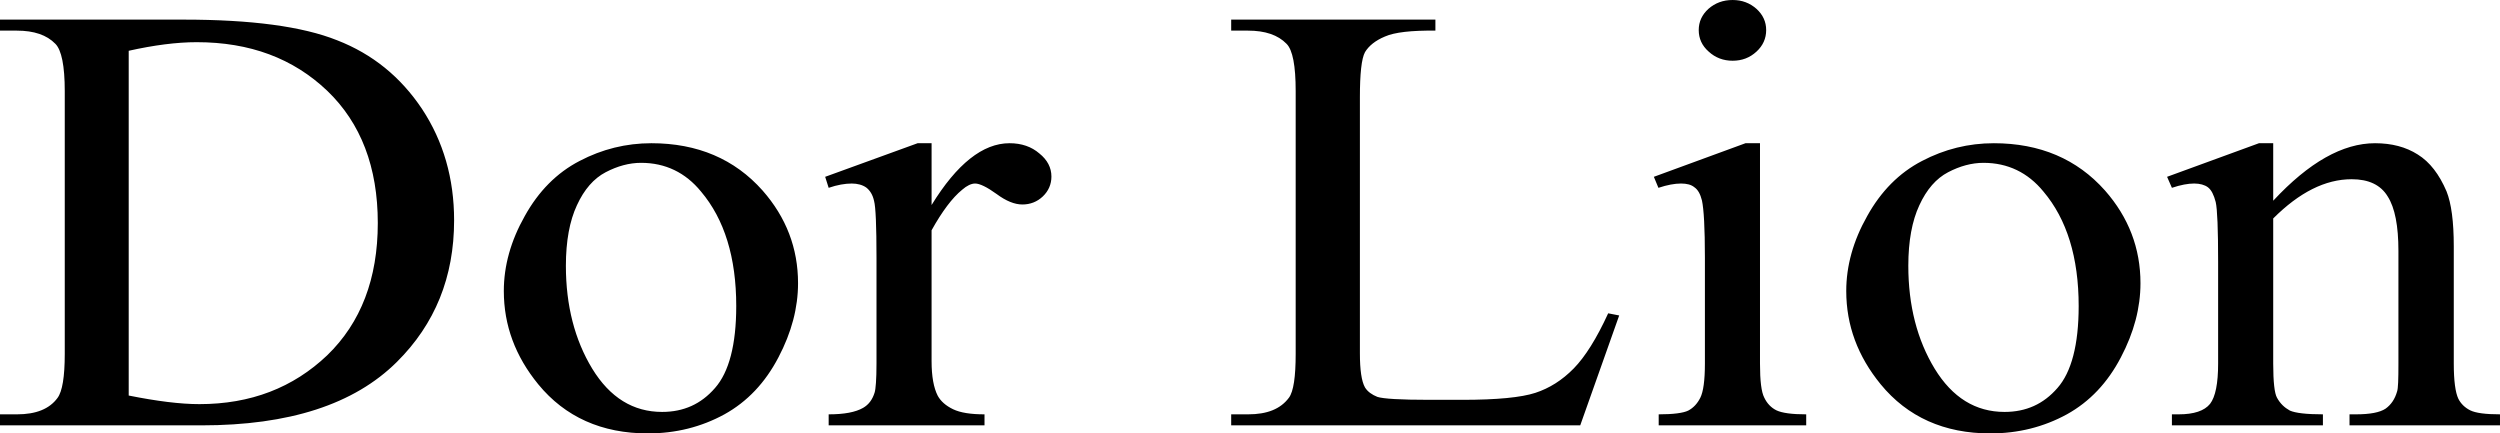 <?xml version="1.0" encoding="UTF-8"?>
<!DOCTYPE svg PUBLIC "-//W3C//DTD SVG 1.1//EN" "http://www.w3.org/Graphics/SVG/1.1/DTD/svg11.dtd">
<!-- Creator: CorelDRAW X7 -->
<svg xmlns="http://www.w3.org/2000/svg" xml:space="preserve" width="9304px" height="1613px" version="1.1" style="shape-rendering:geometricPrecision; text-rendering:geometricPrecision; image-rendering:optimizeQuality; fill-rule:evenodd; clip-rule:evenodd"
viewBox="0 0 9304 1613"
 xmlns:xlink="http://www.w3.org/1999/xlink">
 <defs>
  <style type="text/css">
   <![CDATA[
    .fil0 {fill:black;fill-rule:nonzero}
   ]]>
  </style>
 </defs>
 <g id="Layer_x0020_1">
  <path class="fil0" d="M0 1583l0 -41 63 0c71,0 121,-20 151,-61 18,-24 27,-79 27,-164l0 -978c0,-94 -12,-153 -35,-176 -32,-33 -80,-49 -143,-49l-63 0 0 -41 683 0c251,0 442,25 572,77 131,51 236,136 316,256 79,120 119,258 119,414 0,211 -71,386 -213,527 -159,158 -401,236 -727,236l-750 0zm479 -111c105,21 192,32 263,32 191,0 349,-61 476,-182 125,-121 188,-285 188,-492 0,-208 -63,-372 -188,-492 -127,-121 -288,-181 -486,-181 -74,0 -159,11 -253,32l0 1283zm1945 -939c172,0 310,59 414,176 88,100 132,215 132,345 0,91 -24,183 -73,276 -49,94 -116,165 -201,212 -86,47 -181,71 -285,71 -171,0 -308,-61 -408,-183 -85,-104 -128,-219 -128,-347 0,-94 26,-187 78,-279 51,-92 119,-161 204,-205 84,-44 173,-66 267,-66zm-38 73c-44,0 -88,12 -132,35 -44,23 -80,64 -107,123 -27,58 -41,133 -41,225 0,148 33,276 98,383 66,108 153,161 260,161 80,0 145,-29 197,-89 52,-59 79,-161 79,-305 0,-181 -44,-323 -131,-426 -58,-71 -133,-107 -223,-107zm1081 -73l0 230c94,-153 191,-230 290,-230 45,0 82,13 111,38 30,24 45,53 45,86 0,29 -11,54 -32,74 -21,20 -47,30 -76,30 -29,0 -61,-13 -96,-39 -36,-26 -63,-39 -80,-39 -14,0 -31,8 -48,23 -37,30 -75,81 -114,151l0 487c0,57 8,100 23,129 11,20 30,37 57,50 27,13 66,19 117,19l0 41 -580 0 0 -41c58,0 100,-8 128,-24 21,-12 35,-31 43,-57 4,-12 7,-49 7,-108l0 -394c0,-118 -3,-189 -9,-211 -5,-23 -15,-39 -29,-50 -14,-10 -33,-15 -54,-15 -25,0 -54,5 -86,16l-13 -41 344 -125 52 0zm2518 633l41 8 -145 409 -1299 0 0 -41 63 0c71,0 121,-20 152,-62 17,-23 25,-78 25,-163l0 -978c0,-94 -11,-153 -34,-176 -32,-33 -80,-49 -143,-49l-63 0 0 -41 760 0 0 41c-89,-1 -152,6 -188,22 -36,15 -60,35 -74,58 -13,24 -19,80 -19,168l0 953c0,61 6,104 19,127 10,16 26,27 46,35 21,7 85,11 194,11l122 0c130,0 220,-9 272,-26 52,-17 100,-47 143,-91 42,-43 85,-111 128,-205zm463 -1166c35,0 64,11 89,33 24,22 36,48 36,79 0,31 -12,58 -36,80 -25,23 -54,34 -89,34 -34,0 -64,-11 -89,-34 -25,-22 -37,-49 -37,-80 0,-31 12,-57 36,-79 25,-22 55,-33 90,-33zm102 533l0 820c0,64 5,106 16,127 10,21 25,37 45,47 21,10 58,15 111,15l0 41 -549 0 0 -41c54,0 92,-5 110,-14 19,-10 34,-26 45,-48 11,-22 17,-64 17,-127l0 -394c0,-110 -4,-181 -11,-213 -6,-24 -15,-40 -28,-49 -12,-10 -29,-14 -50,-14 -23,0 -51,5 -84,16l-17 -41 341 -125 54 0zm870 0c172,0 310,59 414,176 88,100 132,215 132,345 0,91 -24,183 -73,276 -49,94 -116,165 -201,212 -86,47 -181,71 -285,71 -171,0 -308,-61 -408,-183 -85,-104 -128,-219 -128,-347 0,-94 26,-187 78,-279 51,-92 119,-161 204,-205 84,-44 173,-66 267,-66zm-38 73c-44,0 -88,12 -132,35 -44,23 -80,64 -107,123 -27,58 -41,133 -41,225 0,148 33,276 98,383 66,108 153,161 260,161 80,0 145,-29 197,-89 52,-59 79,-161 79,-305 0,-181 -44,-323 -131,-426 -58,-71 -133,-107 -223,-107zm1078 141c133,-143 259,-214 379,-214 62,0 115,14 159,42 45,28 80,74 107,137 18,45 27,113 27,205l0 436c0,64 6,108 17,131 9,18 24,33 44,43 20,10 57,15 111,15l0 41 -560 0 0 -41 24 0c52,0 89,-7 110,-21 21,-15 35,-36 43,-64 4,-11 5,-46 5,-104l0 -419c0,-93 -13,-161 -40,-203 -26,-43 -71,-64 -134,-64 -98,0 -195,49 -292,146l0 540c0,69 5,111 14,127 12,22 28,37 48,48 20,9 61,14 123,14l0 41 -562 0 0 -41 25 0c57,0 96,-13 117,-39 20,-26 30,-76 30,-150l0 -378c0,-122 -3,-197 -9,-223 -7,-27 -16,-45 -29,-55 -12,-9 -30,-14 -51,-14 -23,0 -50,5 -83,16l-18 -41 342 -125 53 0 0 214z"/>
 </g>
</svg>
